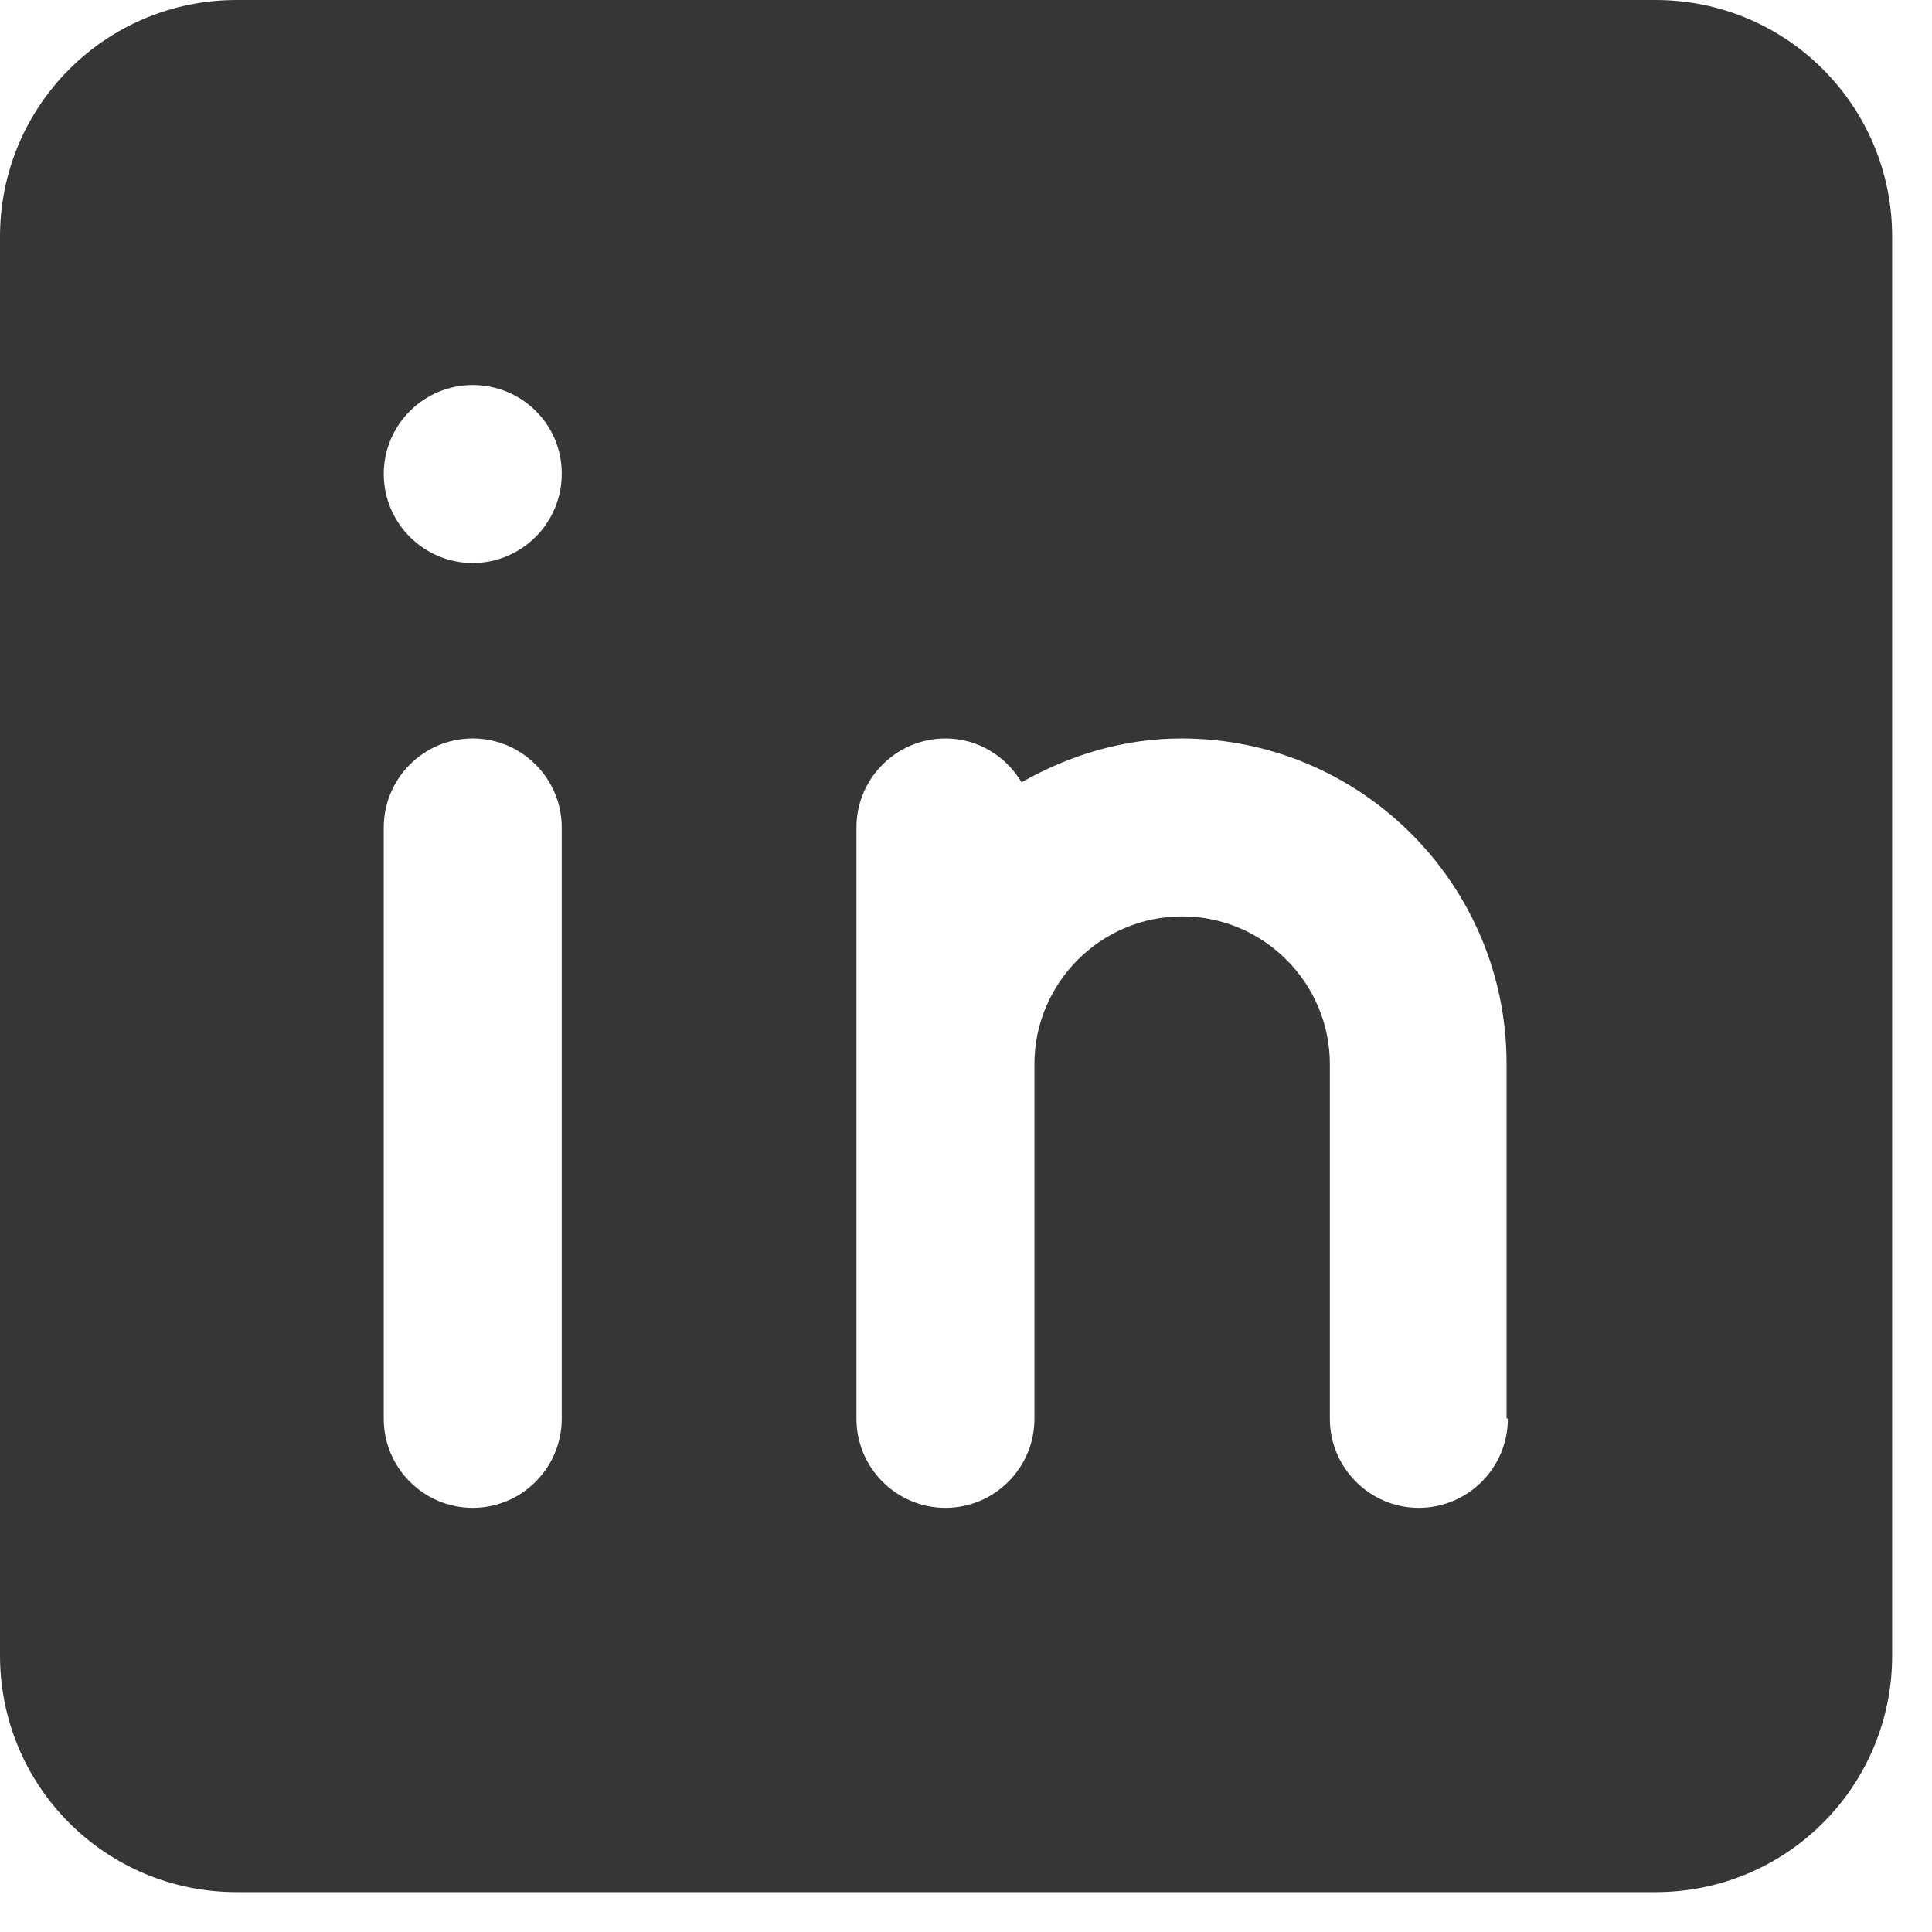 <svg width="24" height="24" viewBox="0 0 24 24" fill="none" xmlns="http://www.w3.org/2000/svg">
<path d="M20.565 0H2.94C1.314 0 0 1.314 0 2.94V20.565C0 22.192 1.314 23.505 2.94 23.505H20.565C22.192 23.505 23.505 22.192 23.505 20.565V2.94C23.505 1.314 22.192 0 20.565 0ZM6.978 17.625C6.978 18.234 6.481 18.731 5.872 18.731C5.263 18.731 4.767 18.234 4.767 17.625V10.279C4.767 9.67 5.263 9.173 5.872 9.173C6.481 9.173 6.978 9.67 6.978 10.279V17.625ZM6.978 5.888C6.978 6.497 6.481 6.994 5.872 6.994C5.263 6.994 4.767 6.497 4.767 5.888C4.767 5.28 5.263 4.783 5.872 4.783C6.481 4.783 6.978 5.271 6.978 5.88V5.896V5.888ZM18.731 17.625C18.731 18.234 18.234 18.731 17.625 18.731C17.016 18.731 16.52 18.234 16.52 17.625V13.219C16.52 12.209 15.694 11.384 14.685 11.384C13.675 11.384 12.85 12.209 12.85 13.219V17.625C12.85 18.234 12.354 18.731 11.745 18.731C11.136 18.731 10.639 18.234 10.639 17.625V10.279C10.639 9.67 11.136 9.173 11.745 9.173C12.153 9.173 12.498 9.397 12.69 9.718C13.283 9.381 13.956 9.173 14.677 9.173C16.904 9.173 18.715 10.984 18.715 13.211V17.617L18.731 17.625Z" fill="#363636"/>
</svg>
